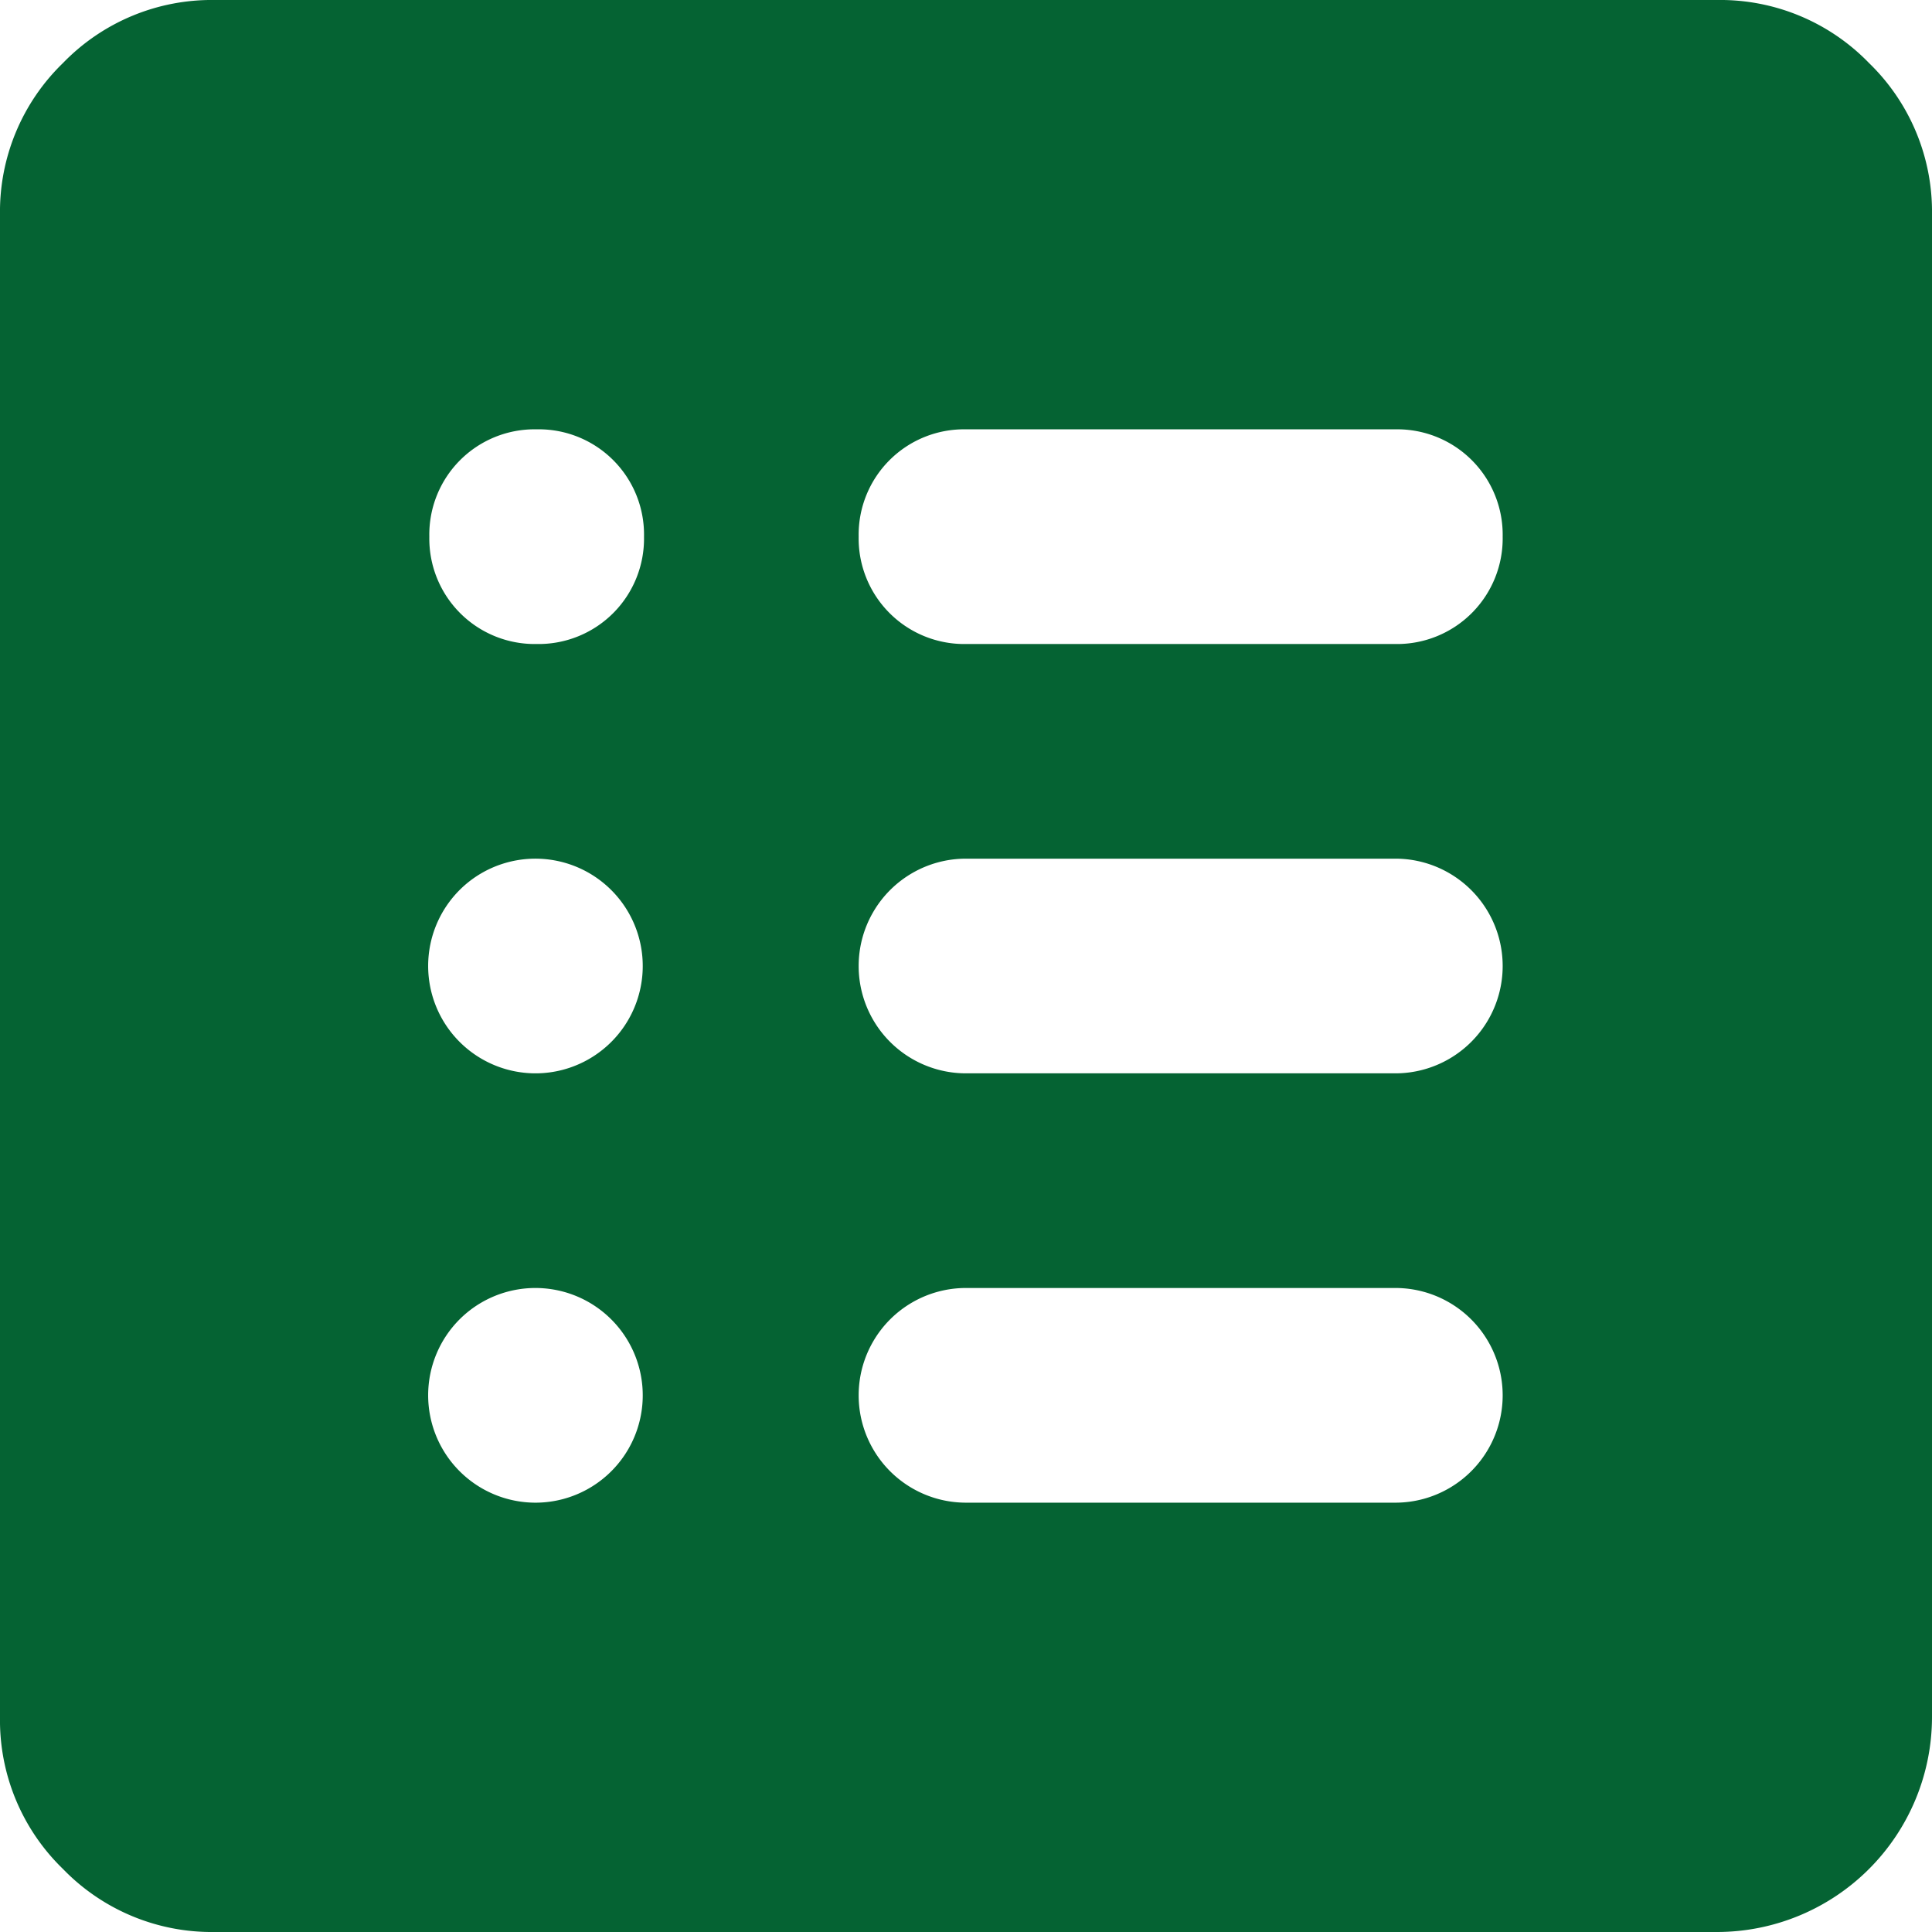<svg xmlns="http://www.w3.org/2000/svg" width="59" height="59" viewBox="0 0 59 59">  <path id="CTA3_Log" d="M6.556,59a6.321,6.321,0,0,1-4.632-1.924A6.32,6.32,0,0,1,0,52.444V6.556A6.321,6.321,0,0,1,1.924,1.924,6.321,6.321,0,0,1,6.556,0H52.444a6.32,6.32,0,0,1,4.632,1.924A6.321,6.321,0,0,1,59,6.556V52.444A6.569,6.569,0,0,1,52.444,59Zm9.833-13.111a3.278,3.278,0,1,0-2.337-5.615,3.28,3.28,0,0,0,2.337,5.615Zm0-13.111a3.278,3.278,0,1,0-2.337-5.615,3.28,3.28,0,0,0,2.337,5.615Zm0-13.111a3.219,3.219,0,0,0,3.278-3.278,3.214,3.214,0,0,0-3.278-3.278,3.214,3.214,0,0,0-3.278,3.278,3.219,3.219,0,0,0,3.278,3.278ZM29.5,45.889H42.611a3.278,3.278,0,1,0,0-6.556H29.5a3.278,3.278,0,1,0,0,6.556Zm0-13.111H42.611a3.278,3.278,0,1,0,0-6.556H29.5a3.278,3.278,0,1,0,0,6.556Zm0-13.111H42.611a3.225,3.225,0,0,0,3.278-3.278,3.219,3.219,0,0,0-3.278-3.278H29.5a3.219,3.219,0,0,0-3.278,3.278A3.225,3.225,0,0,0,29.5,19.667Z" fill="#056333" /></svg>